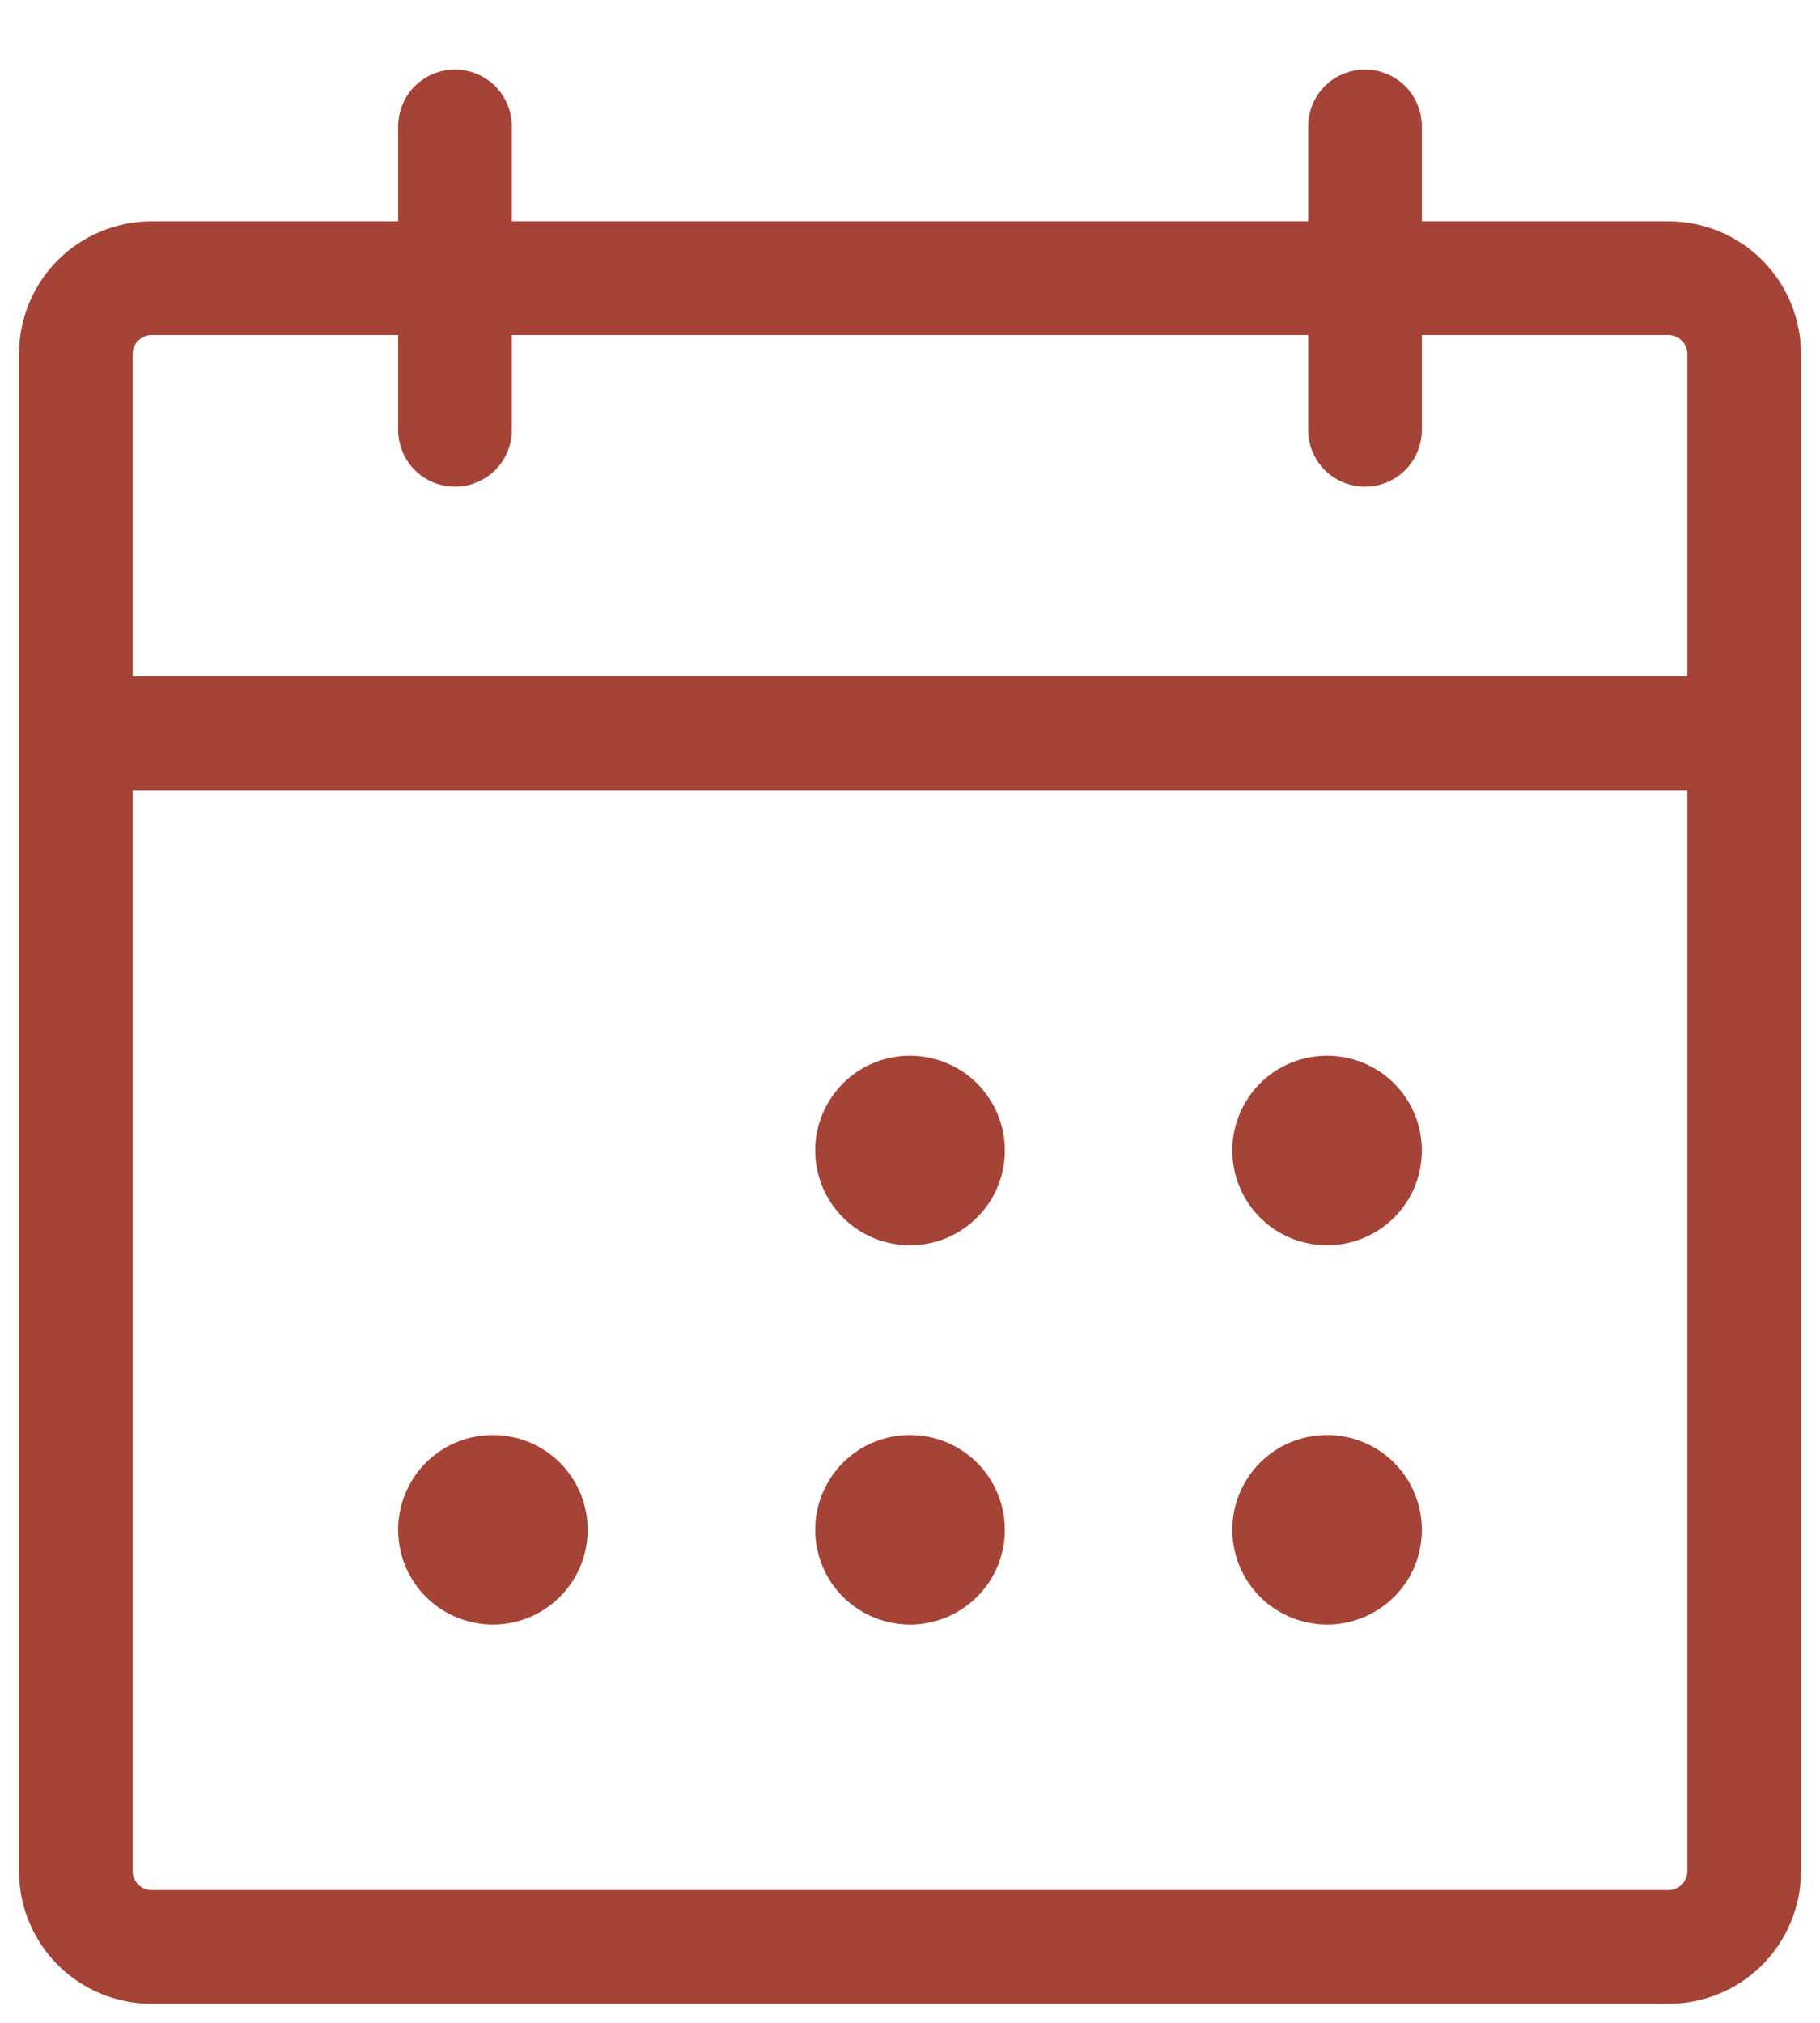 <svg xmlns="http://www.w3.org/2000/svg" fill="none" viewBox="0 0 18 20" height="20" width="18">
<path fill="#A44336" d="M16.5 2.188H14.062V1.25C14.062 1.101 14.003 0.958 13.898 0.852C13.792 0.747 13.649 0.688 13.5 0.688C13.351 0.688 13.208 0.747 13.102 0.852C12.997 0.958 12.938 1.101 12.938 1.25V2.188H5.062V1.25C5.062 1.101 5.003 0.958 4.898 0.852C4.792 0.747 4.649 0.688 4.5 0.688C4.351 0.688 4.208 0.747 4.102 0.852C3.997 0.958 3.938 1.101 3.938 1.25V2.188H1.5C1.152 2.188 0.818 2.326 0.572 2.572C0.326 2.818 0.188 3.152 0.188 3.5V18.5C0.188 18.848 0.326 19.182 0.572 19.428C0.818 19.674 1.152 19.812 1.5 19.812H16.5C16.848 19.812 17.182 19.674 17.428 19.428C17.674 19.182 17.812 18.848 17.812 18.5V3.5C17.812 3.152 17.674 2.818 17.428 2.572C17.182 2.326 16.848 2.188 16.5 2.188ZM1.5 3.312H3.938V4.25C3.938 4.399 3.997 4.542 4.102 4.648C4.208 4.753 4.351 4.812 4.5 4.812C4.649 4.812 4.792 4.753 4.898 4.648C5.003 4.542 5.062 4.399 5.062 4.25V3.312H12.938V4.25C12.938 4.399 12.997 4.542 13.102 4.648C13.208 4.753 13.351 4.812 13.5 4.812C13.649 4.812 13.792 4.753 13.898 4.648C14.003 4.542 14.062 4.399 14.062 4.25V3.312H16.5C16.55 3.312 16.597 3.332 16.633 3.367C16.668 3.403 16.688 3.45 16.688 3.5V6.688H1.312V3.5C1.312 3.45 1.332 3.403 1.367 3.367C1.403 3.332 1.45 3.312 1.5 3.312ZM16.5 18.688H1.5C1.45 18.688 1.403 18.668 1.367 18.633C1.332 18.597 1.312 18.55 1.312 18.5V7.812H16.688V18.5C16.688 18.55 16.668 18.597 16.633 18.633C16.597 18.668 16.55 18.688 16.5 18.688ZM9.938 11.375C9.938 11.56 9.883 11.742 9.78 11.896C9.676 12.05 9.53 12.17 9.359 12.241C9.187 12.312 8.999 12.331 8.817 12.294C8.635 12.258 8.468 12.169 8.337 12.038C8.206 11.907 8.117 11.74 8.081 11.558C8.044 11.376 8.063 11.188 8.134 11.016C8.205 10.845 8.325 10.698 8.479 10.595C8.633 10.492 8.815 10.438 9 10.438C9.249 10.438 9.487 10.536 9.663 10.712C9.839 10.888 9.938 11.126 9.938 11.375ZM14.062 11.375C14.062 11.56 14.008 11.742 13.905 11.896C13.802 12.05 13.655 12.17 13.484 12.241C13.312 12.312 13.124 12.331 12.942 12.294C12.76 12.258 12.593 12.169 12.462 12.038C12.331 11.907 12.242 11.74 12.206 11.558C12.169 11.376 12.188 11.188 12.259 11.016C12.33 10.845 12.45 10.698 12.604 10.595C12.758 10.492 12.94 10.438 13.125 10.438C13.374 10.438 13.612 10.536 13.788 10.712C13.964 10.888 14.062 11.126 14.062 11.375ZM5.812 15.125C5.812 15.31 5.758 15.492 5.654 15.646C5.551 15.8 5.405 15.92 5.234 15.991C5.062 16.062 4.874 16.081 4.692 16.044C4.51 16.008 4.343 15.919 4.212 15.788C4.081 15.657 3.992 15.49 3.956 15.308C3.919 15.126 3.938 14.938 4.009 14.766C4.08 14.595 4.2 14.448 4.354 14.345C4.508 14.242 4.69 14.188 4.875 14.188C5.124 14.188 5.362 14.286 5.538 14.462C5.714 14.638 5.812 14.876 5.812 15.125ZM9.938 15.125C9.938 15.31 9.883 15.492 9.78 15.646C9.676 15.8 9.53 15.92 9.359 15.991C9.187 16.062 8.999 16.081 8.817 16.044C8.635 16.008 8.468 15.919 8.337 15.788C8.206 15.657 8.117 15.49 8.081 15.308C8.044 15.126 8.063 14.938 8.134 14.766C8.205 14.595 8.325 14.448 8.479 14.345C8.633 14.242 8.815 14.188 9 14.188C9.249 14.188 9.487 14.286 9.663 14.462C9.839 14.638 9.938 14.876 9.938 15.125ZM14.062 15.125C14.062 15.31 14.008 15.492 13.905 15.646C13.802 15.8 13.655 15.92 13.484 15.991C13.312 16.062 13.124 16.081 12.942 16.044C12.76 16.008 12.593 15.919 12.462 15.788C12.331 15.657 12.242 15.49 12.206 15.308C12.169 15.126 12.188 14.938 12.259 14.766C12.33 14.595 12.45 14.448 12.604 14.345C12.758 14.242 12.94 14.188 13.125 14.188C13.374 14.188 13.612 14.286 13.788 14.462C13.964 14.638 14.062 14.876 14.062 15.125Z"></path>
</svg>
